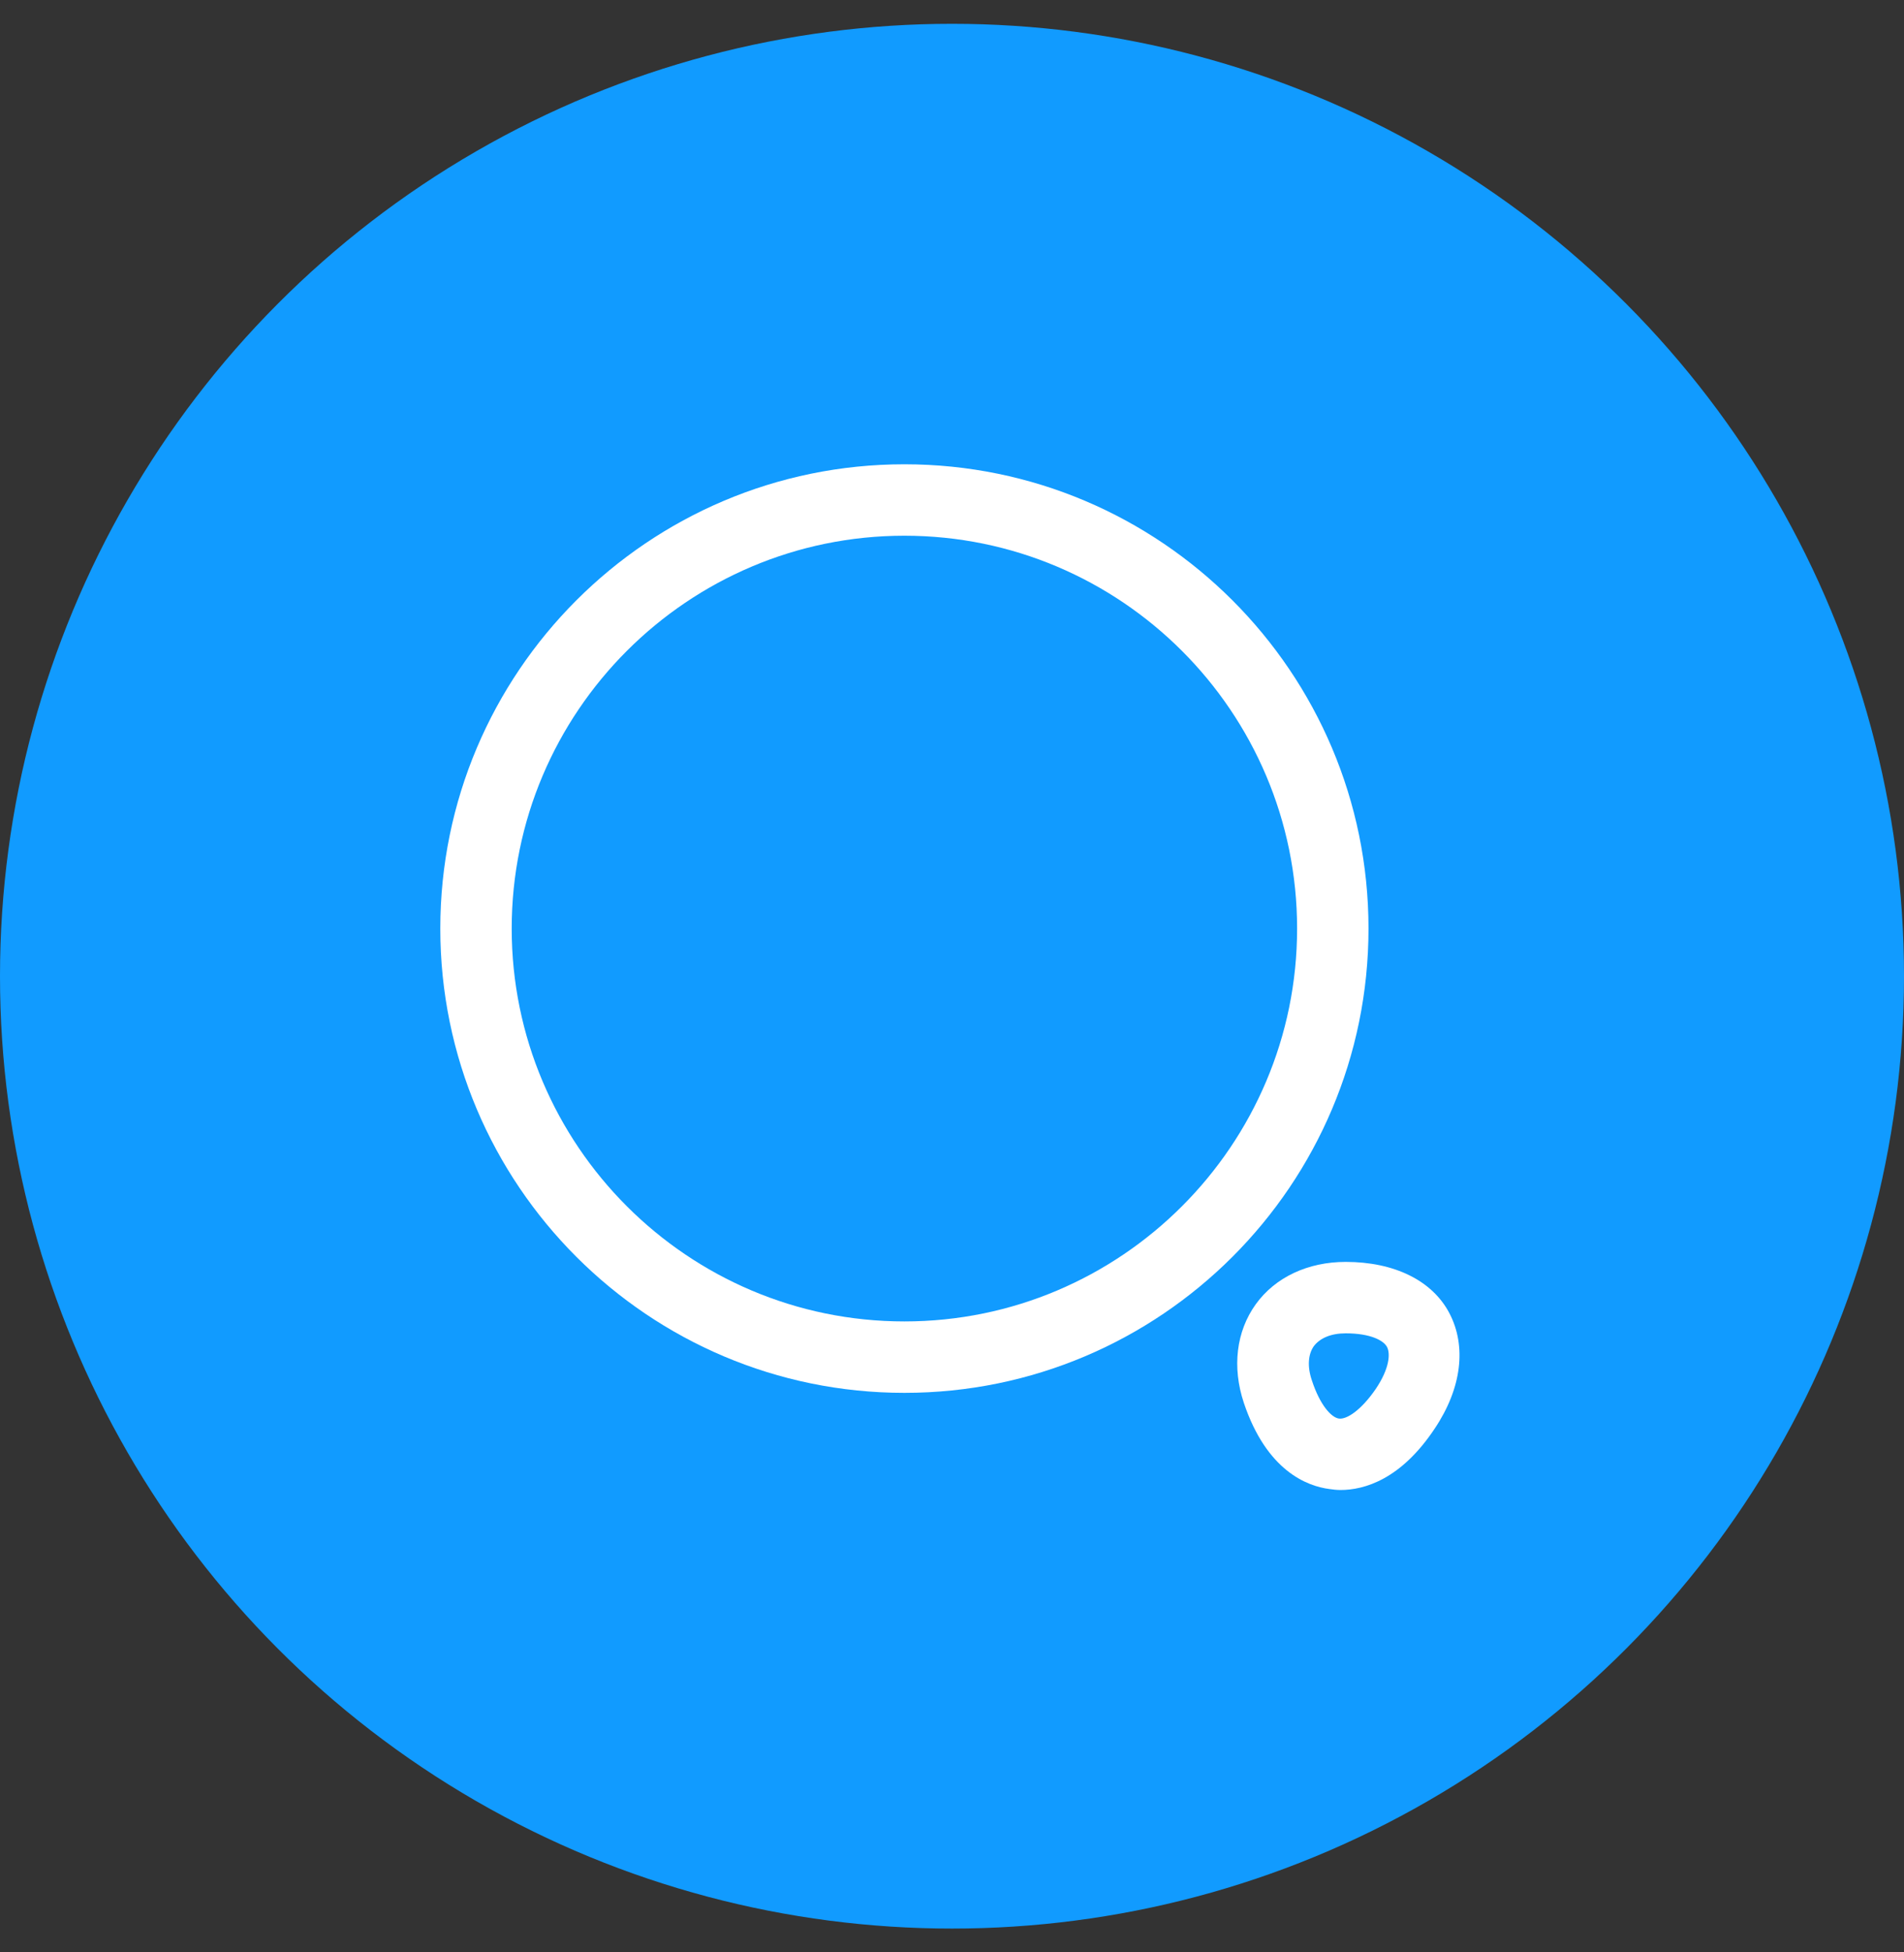 <svg width="40" height="41" viewBox="0 0 40 41" fill="none" xmlns="http://www.w3.org/2000/svg">
<rect x="0" y="0" width="40" height="41" fill="#333333" stroke="none"/>
<circle cx="20" cy="20.5" r="20" fill="#119BFF"/>
<path d="M19 29.25C13.62 29.25 9.25 24.88 9.25 19.5C9.25 14.12 13.62 9.75 19 9.75C24.38 9.75 28.75 14.12 28.75 19.5C28.75 24.88 24.38 29.25 19 29.25ZM19 11.25C14.45 11.25 10.75 14.95 10.75 19.5C10.75 24.05 14.45 27.75 19 27.75C23.55 27.75 27.25 24.05 27.25 19.5C27.25 14.95 23.55 11.25 19 11.25Z" fill="white"/>
<path d="M28.161 31.29C28.081 31.29 28.001 31.28 27.931 31.27C27.461 31.21 26.611 30.89 26.131 29.46C25.881 28.71 25.971 27.96 26.381 27.39C26.791 26.82 27.481 26.5 28.271 26.5C29.291 26.5 30.091 26.89 30.451 27.58C30.811 28.27 30.711 29.15 30.141 30C29.431 31.07 28.661 31.29 28.161 31.29ZM27.561 28.99C27.731 29.51 27.971 29.77 28.131 29.79C28.291 29.81 28.591 29.62 28.901 29.17C29.191 28.74 29.211 28.43 29.141 28.29C29.071 28.15 28.791 28 28.271 28C27.961 28 27.731 28.1 27.601 28.27C27.481 28.44 27.461 28.7 27.561 28.99Z" fill="white"/>
</svg>
